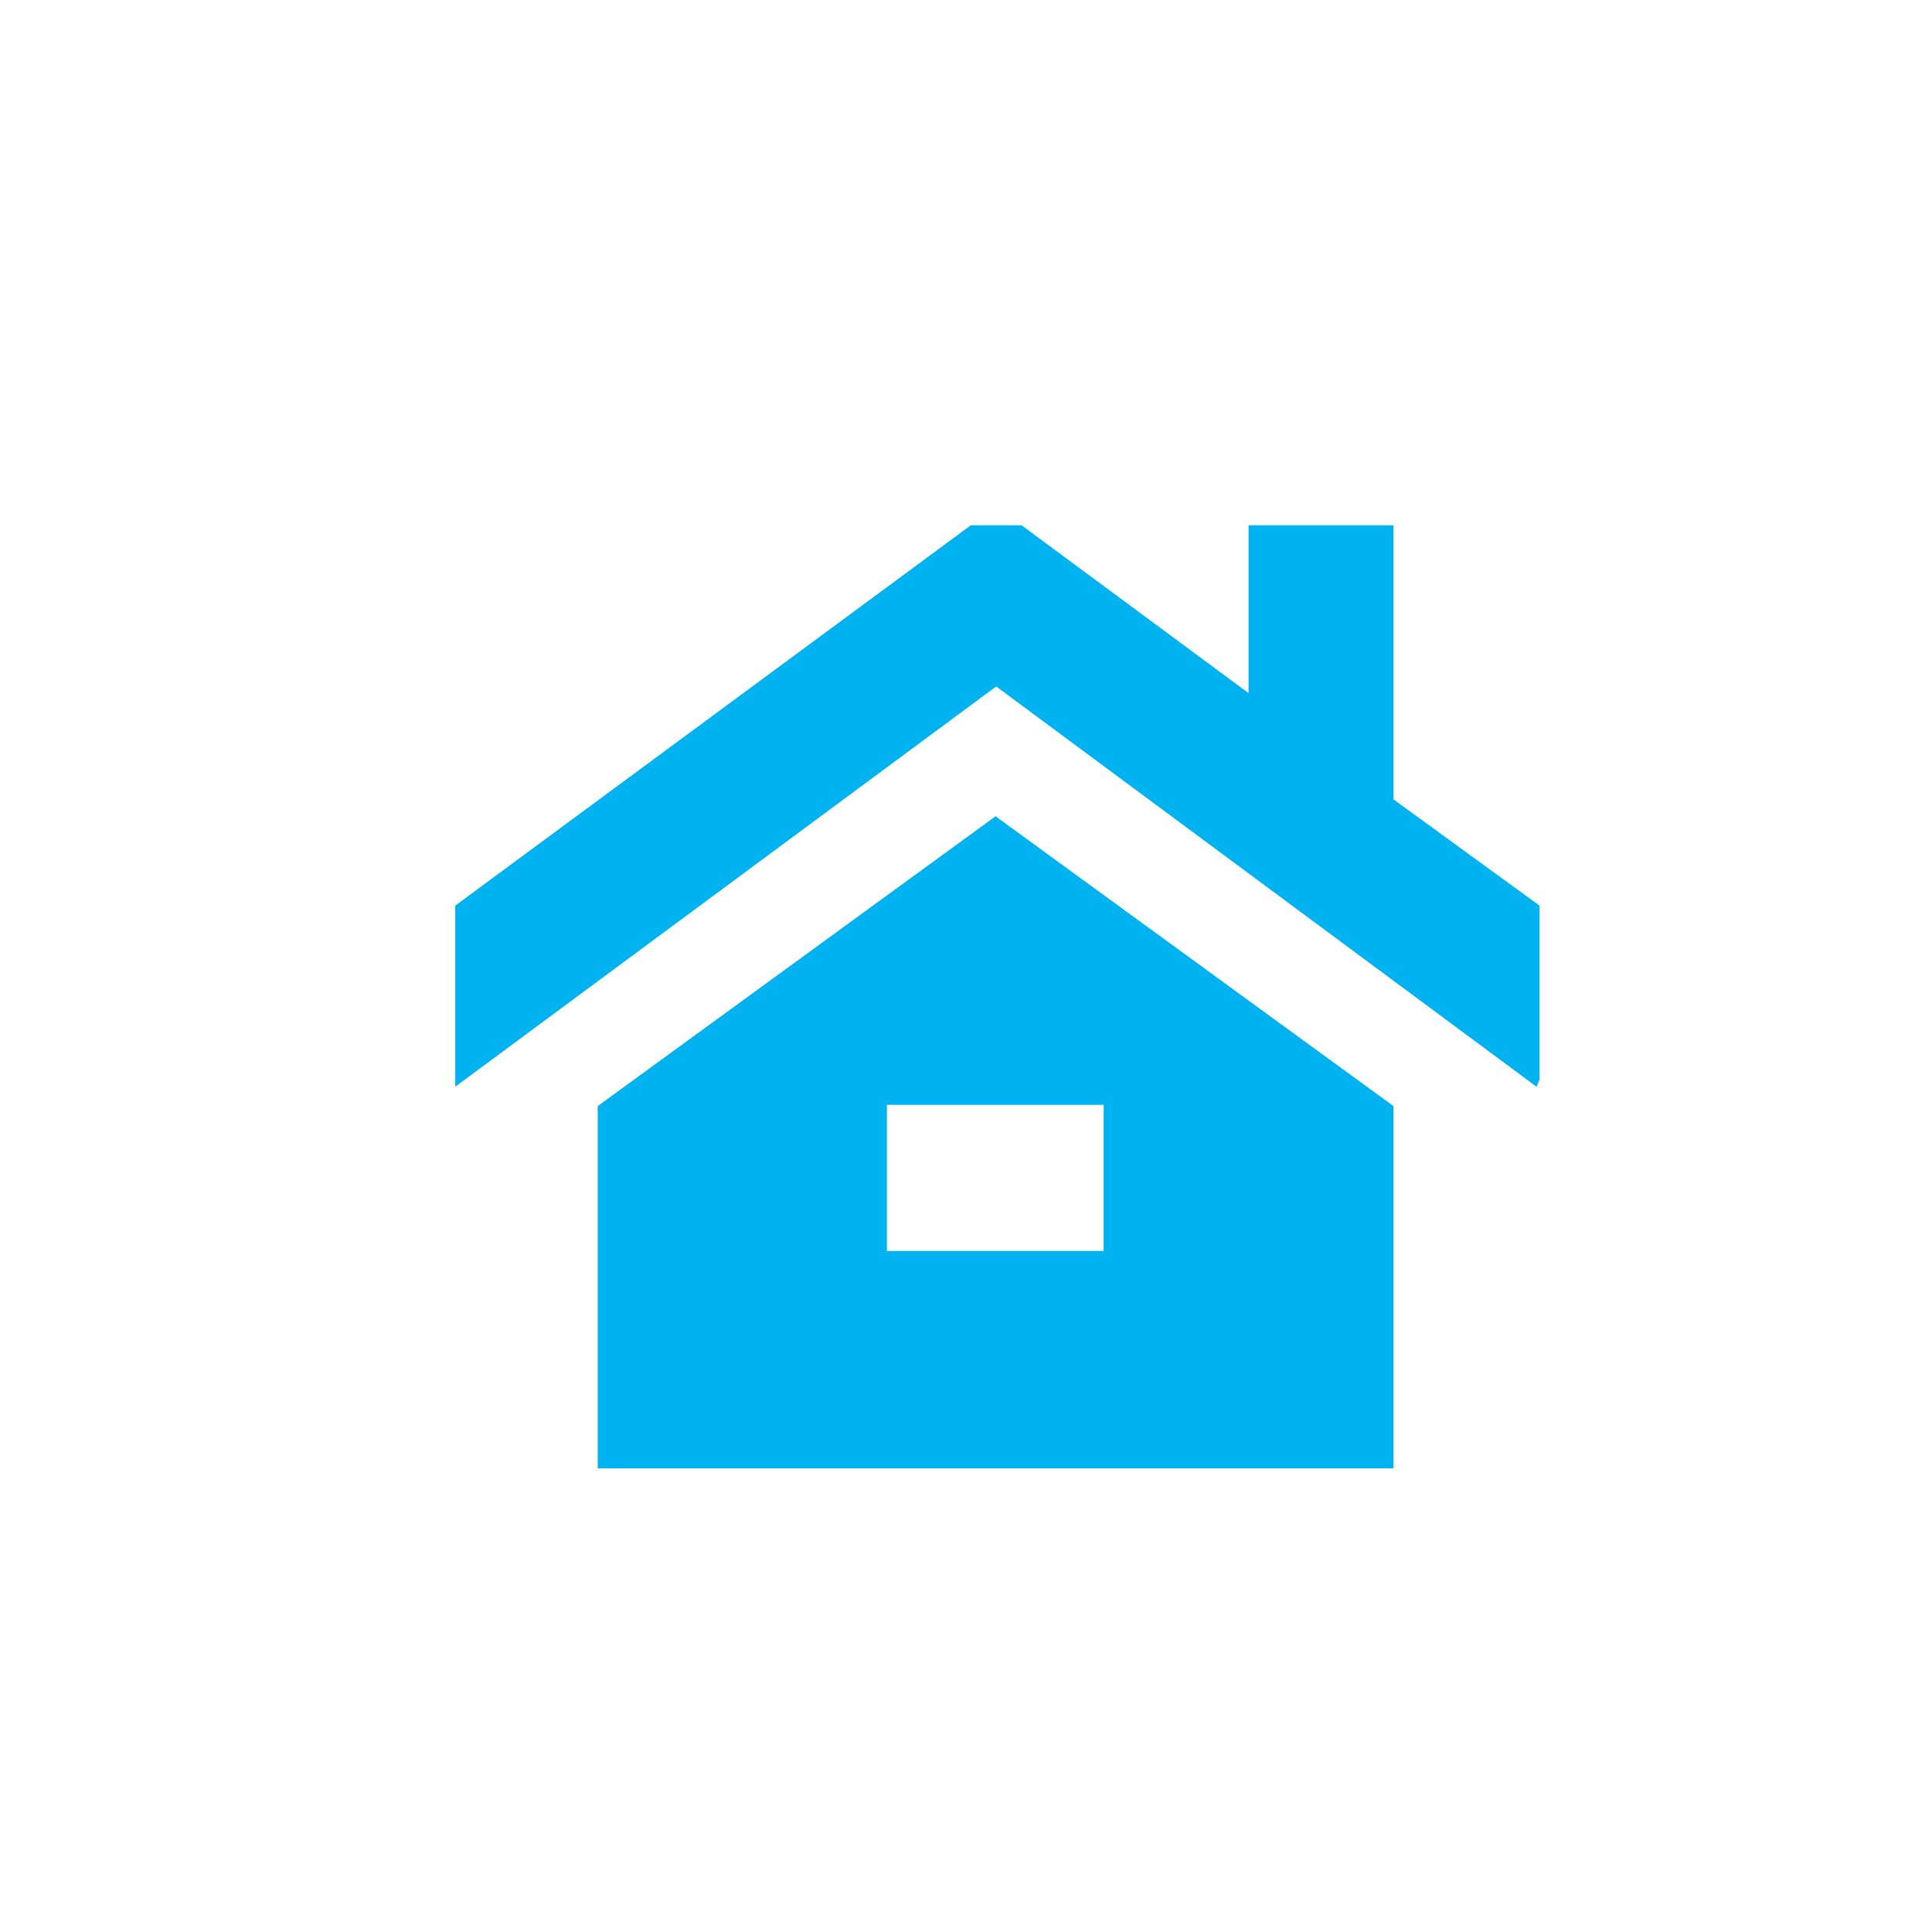 <svg xmlns="http://www.w3.org/2000/svg" viewBox="0 0 32 32"><path fill="#00b3f0" fill-rule="evenodd" d="M25.45 18l-8.95-6.63L7.54 18v-3l8.54-6.3h.84l3.76 2.78V8.7h2.4v4.54L25.5 15v2.88zm-2.37.32v6H9.9v-6l6.59-4.8zm-8.39 2.4h3.59V18.3h-3.59z"/></svg>